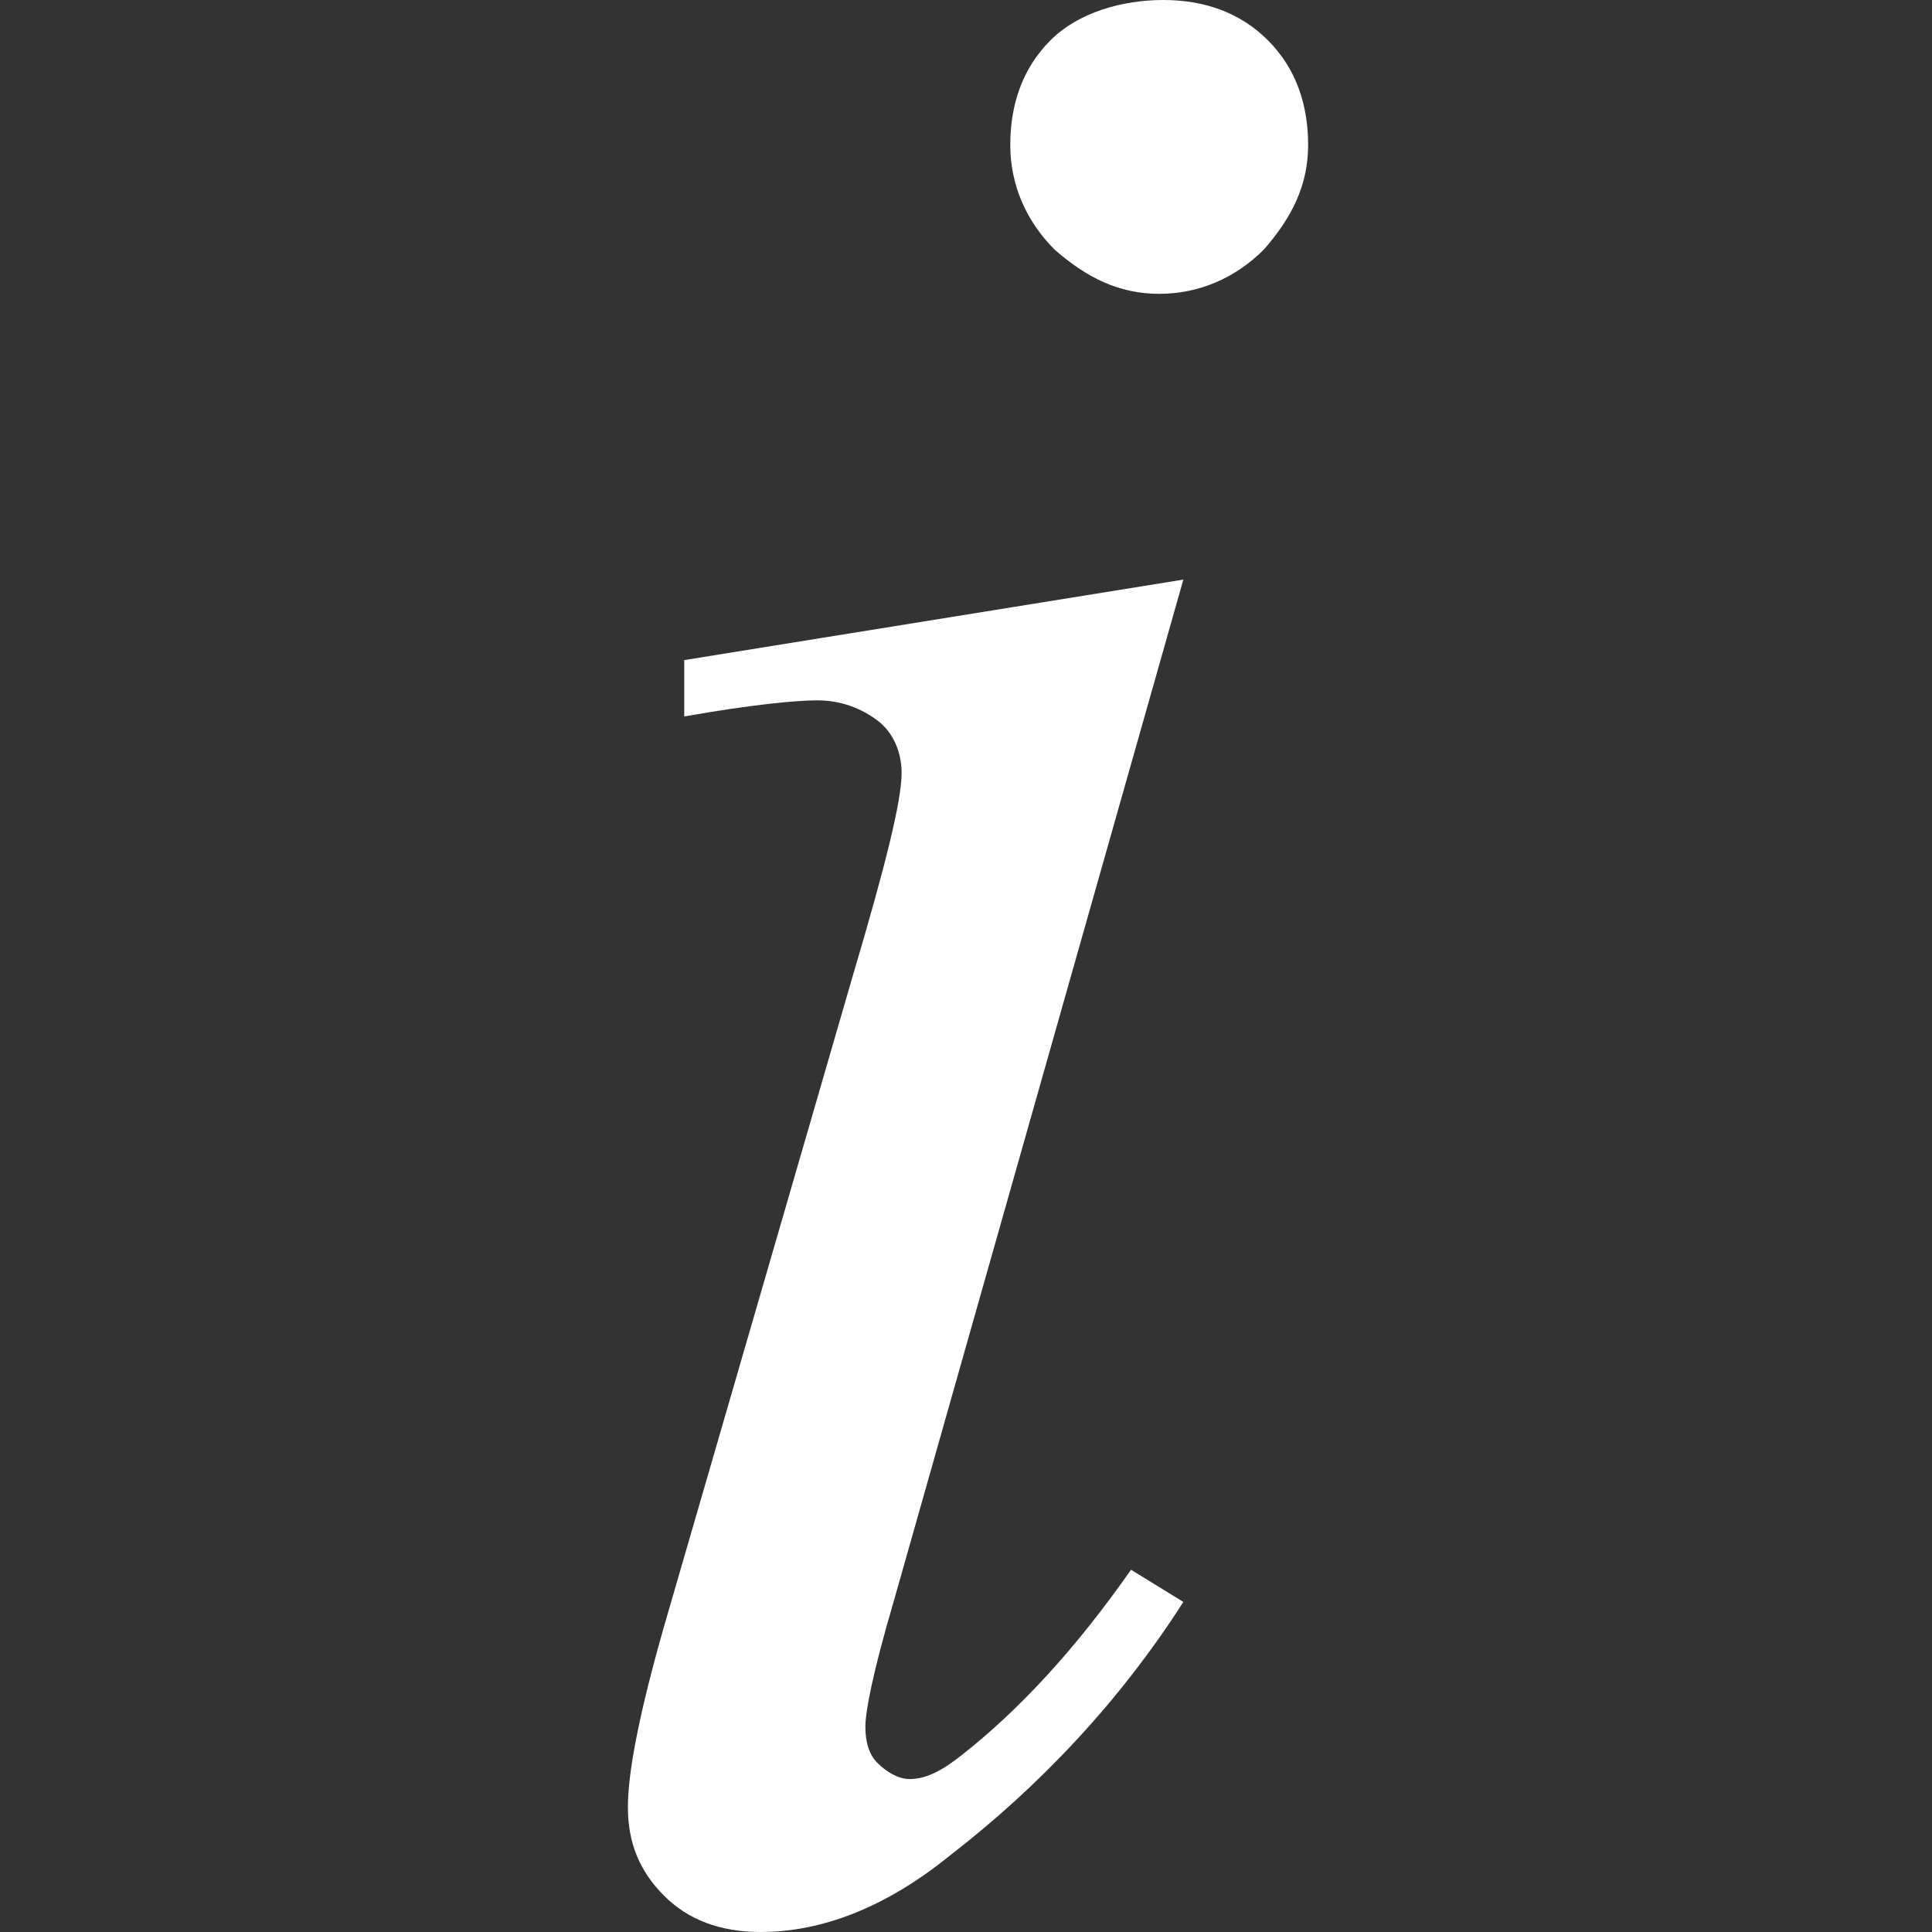 <?xml version="1.0" encoding="utf-8"?>
<!-- Generator: Adobe Illustrator 25.2.3, SVG Export Plug-In . SVG Version: 6.00 Build 0)  -->
<svg version="1.1" id="Calque_1" xmlns="http://www.w3.org/2000/svg" xmlns:xlink="http://www.w3.org/1999/xlink" x="0px" y="0px"
	 viewBox="0 0 48 48" style="enable-background:new 0 0 48 48;" xml:space="preserve">
<rect x="0" y="0" width="48" height="48" fill="#333333" stroke="none"/>
<style type="text/css">
	.st0{fill:#FFFFFF;}
</style>
<g id="informations_générales">
	<g>
		<path class="st0" d="M29.4,14.4l-7.2,25.4c-0.5,1.7-0.7,2.7-0.7,3.1c0,0.4,0.1,0.7,0.3,0.9c0.2,0.2,0.5,0.4,0.8,0.4
			c0.4,0,0.8-0.2,1.3-0.6c1.4-1.1,2.8-2.6,4.2-4.6l1.3,0.8c-1.6,2.5-3.6,4.6-5.8,6.3C22,47.4,20.4,48,18.9,48c-1,0-1.8-0.3-2.4-0.9
			c-0.6-0.6-0.9-1.3-0.9-2.2s0.3-2.4,0.9-4.5l4.7-16.2c0.8-2.7,1.2-4.3,1.2-5c0-0.5-0.2-1-0.6-1.3s-0.9-0.5-1.5-0.5
			c-0.5,0-1.6,0.1-3.3,0.4v-1.4L29.4,14.4z M28.9,0c1,0,1.9,0.3,2.6,1s1,1.6,1,2.6s-0.4,1.8-1.1,2.6c-0.7,0.7-1.6,1.1-2.6,1.1
			S27,6.9,26.2,6.2c-0.7-0.7-1.1-1.6-1.1-2.6s0.3-1.9,1-2.6S27.9,0,28.9,0z"/>
	</g>
</g>
</svg>
